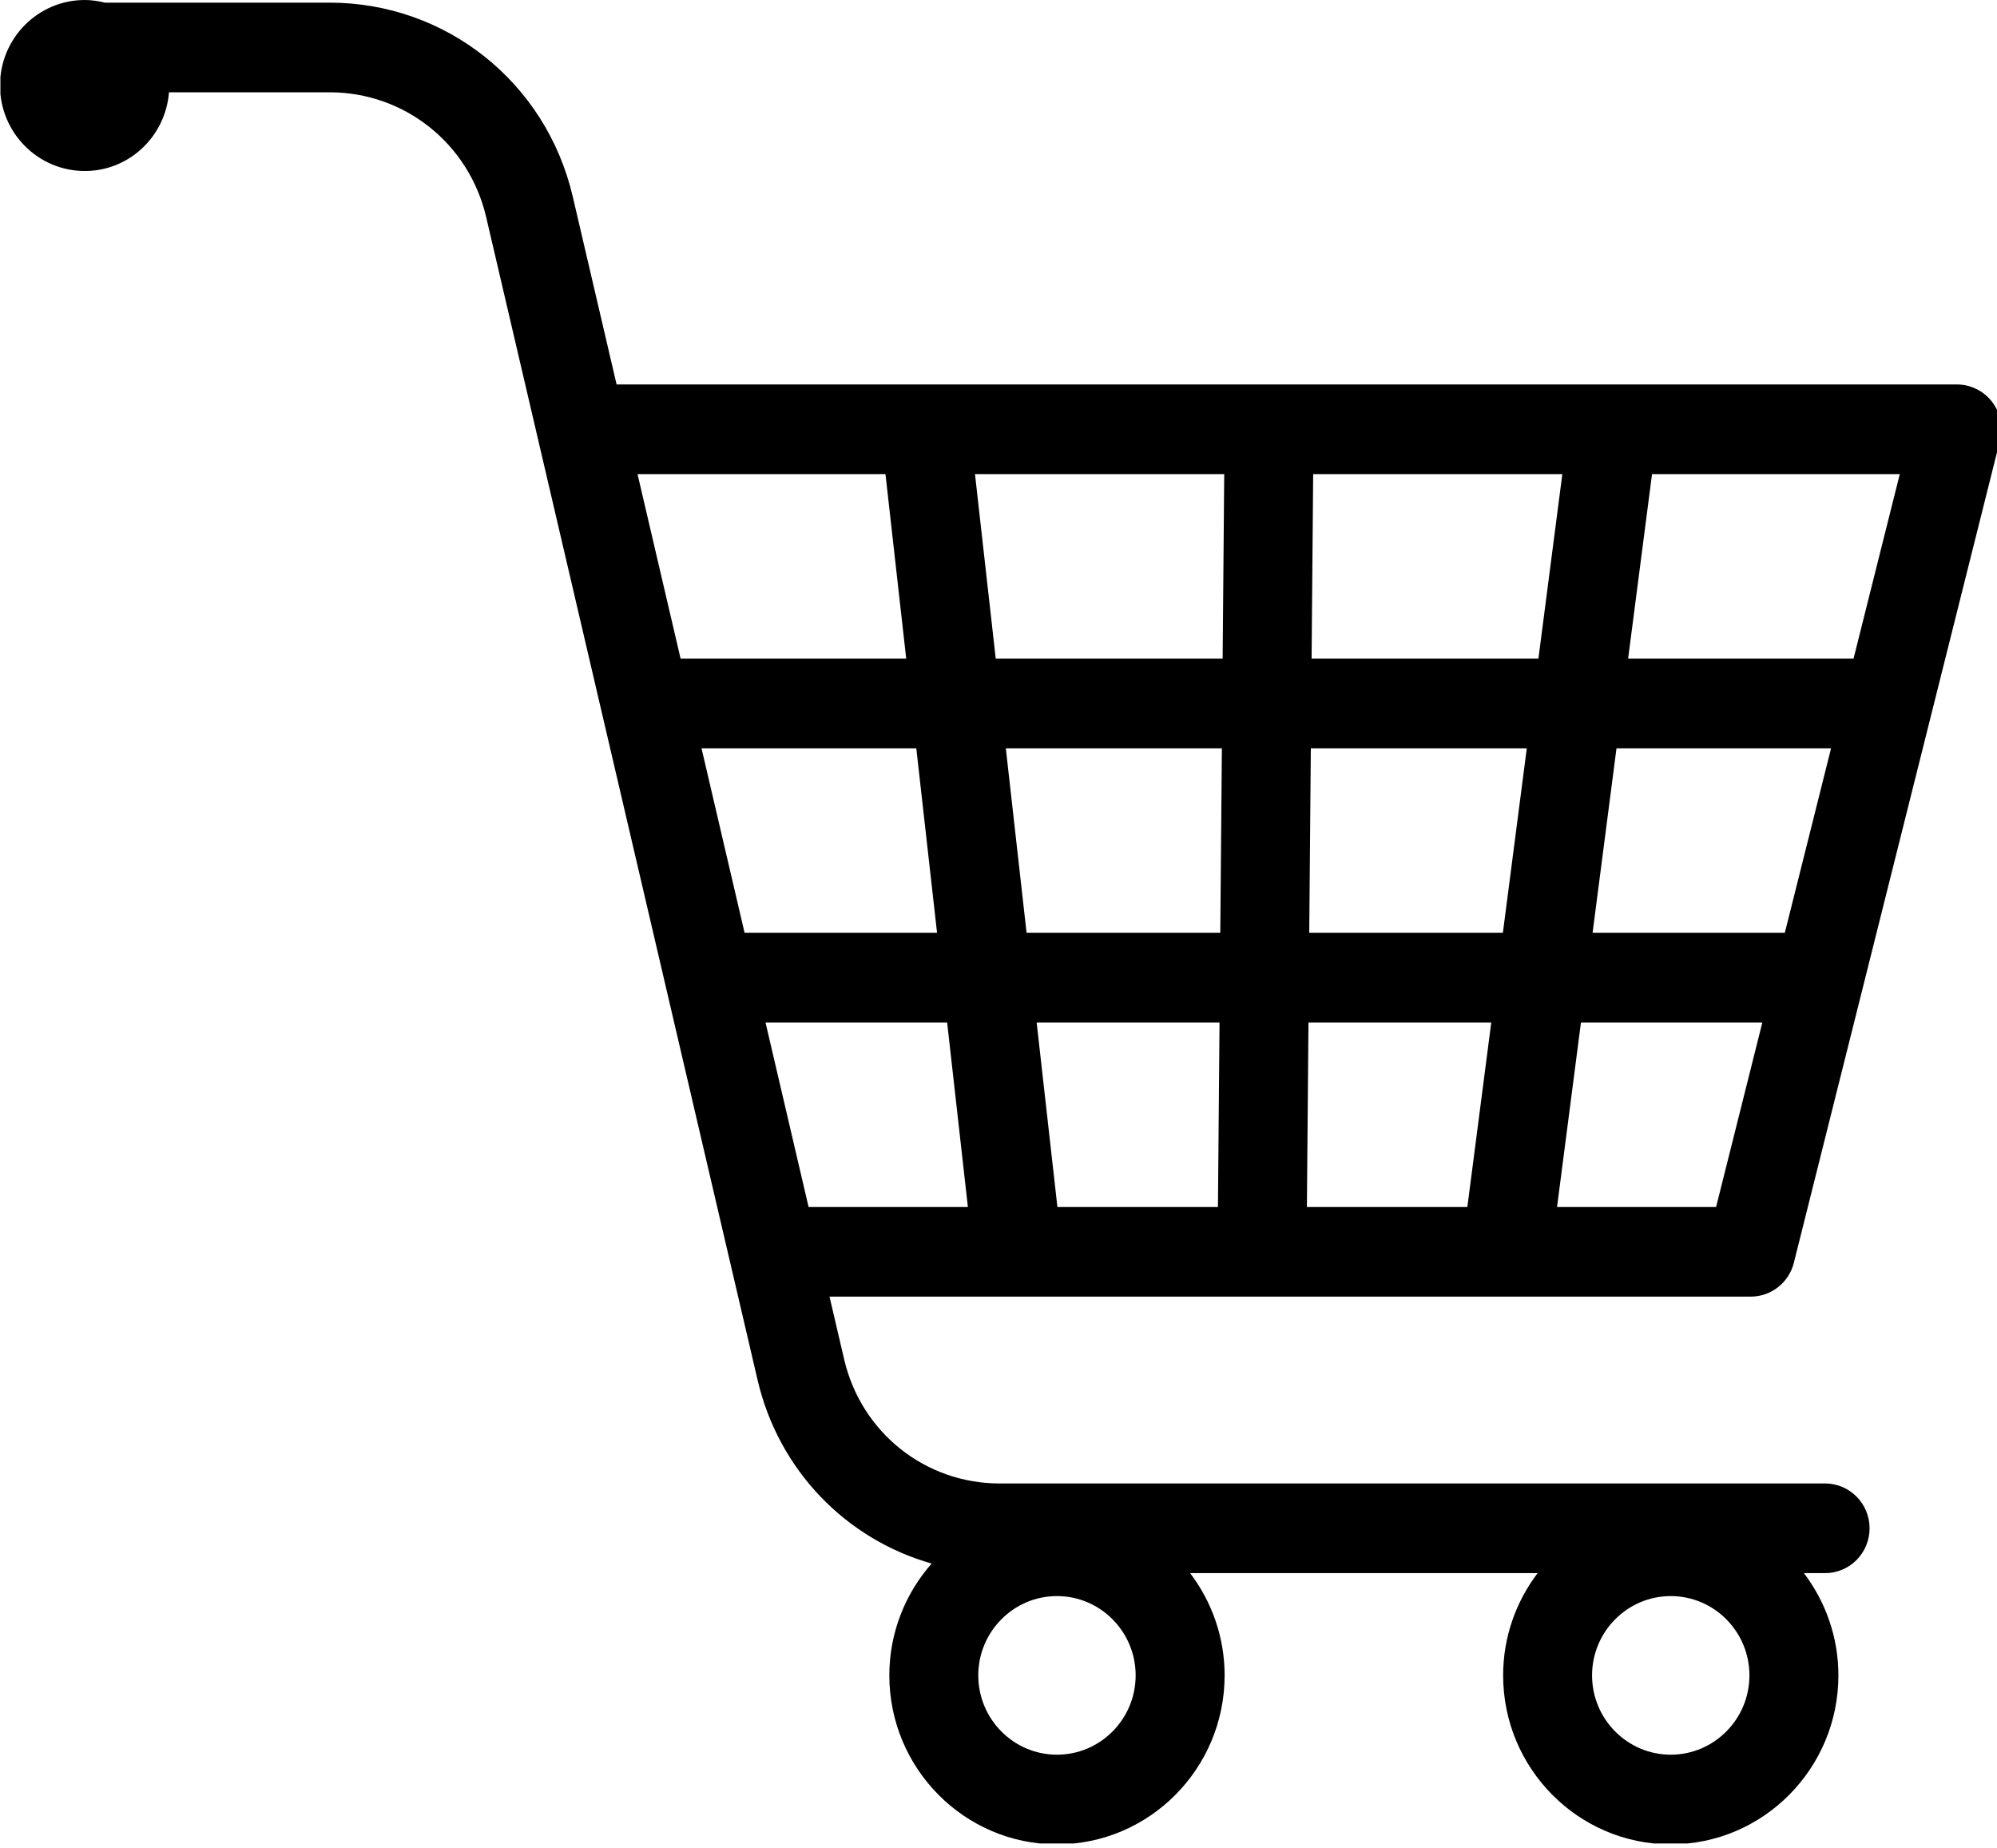 <?xml version="1.0" encoding="UTF-8" standalone="no"?>
<!-- Created with Inkscape (http://www.inkscape.org/) -->

<svg
   version="1.1"
   id="svg1"
   width="38.915"
   height="35.999"
   viewBox="0 0 38.915 35.999"
   sodipodi:docname="Maquette boutique Oika Oika 2025.pdf"
   xmlns:inkscape="http://www.inkscape.org/namespaces/inkscape"
   xmlns:sodipodi="http://sodipodi.sourceforge.net/DTD/sodipodi-0.dtd"
   xmlns="http://www.w3.org/2000/svg"
   xmlns:svg="http://www.w3.org/2000/svg">
  <defs
     id="defs1">
    <clipPath
       clipPathUnits="userSpaceOnUse"
       id="clipPath11">
      <path
         d="m 4317.136,492.559 h 121.875 v 112.5 h -121.875 z"
         transform="matrix(2.467,0,0,2.438,-10650.313,-1200.969)"
         clip-rule="evenodd"
         id="path11" />
    </clipPath>
  </defs>
  <sodipodi:namedview
     id="namedview1"
     pagecolor="#ffffff"
     bordercolor="#666666"
     borderopacity="1.0"
     inkscape:showpageshadow="2"
     inkscape:pageopacity="0.0"
     inkscape:pagecheckerboard="0"
     inkscape:deskcolor="#d1d1d1"
     showgrid="false">
    <inkscape:page
       x="1.6700134e-05"
       y="-5.6012533e-07"
       width="38.915"
       height="35.999"
       id="page2"
       margin="0"
       bleed="0" />
  </sodipodi:namedview>
  <g
     id="g1"
     inkscape:groupmode="layer"
     inkscape:label="1"
     transform="translate(-1381.507,-157.619)">
    <path
       id="path10"
       d="M 293.333,57.178 H 92.427 L 85.856,29.243 C 81.86,12.256 66.87,0.393 49.399,0.393 H 15.711 C 14.746,0.158 13.753,0 12.716,0 5.693,0 0,5.693 0,12.716 c 0,7.023 5.693,12.716 12.716,12.716 6.677,0 12.091,-5.164 12.615,-11.707 h 24.069 c 11.252,0 20.907,7.637 23.478,18.571 L 80.591,65.084 c 0.019,0.098 0.045,0.192 0.068,0.288 L 90.19,105.89 c 0.014,0.071 0.033,0.138 0.049,0.208 l 9.551,40.6 c 0.008,0.041 0.019,0.08 0.028,0.12 l 9.571,40.688 c 0.002,0.011 0.005,0.021 0.008,0.032 l 4.166,17.711 c 3.172,13.476 13.305,23.69 26.087,27.288 -3.931,4.436 -6.341,10.25 -6.341,16.629 0,13.856 11.273,25.129 25.129,25.129 13.856,0 25.129,-11.273 25.129,-25.129 0,-5.718 -1.941,-10.978 -5.17,-15.205 h 52.087 c -3.228,4.227 -5.169,9.487 -5.169,15.205 0,13.856 11.271,25.129 25.127,25.129 13.856,0 25.129,-11.273 25.129,-25.129 0,-5.718 -1.941,-10.978 -5.17,-15.205 h 3.176 c 3.682,0 6.667,-2.985 6.667,-6.667 0,-3.682 -2.985,-6.667 -6.667,-6.667 H 149.847 c -11.165,0 -20.749,-7.581 -23.304,-18.434 l -2.2,-9.354 h 138.09 c 3.053,0 5.716,-2.074 6.463,-5.034 L 299.798,65.474 c 0.505,-1.992 0.06,-4.106 -1.203,-5.729 -1.266,-1.618 -3.206,-2.567 -5.262,-2.567 z M 250.441,260.964 c -6.502,0 -11.794,-5.291 -11.794,-11.795 0,-6.502 5.291,-11.794 11.794,-11.794 6.504,0 11.795,5.291 11.795,11.794 0,6.503 -5.291,11.795 -11.795,11.795 z m -92.004,0 c -6.504,0 -11.795,-5.291 -11.795,-11.795 0,-6.502 5.291,-11.794 11.795,-11.794 6.504,0 11.795,5.291 11.795,11.794 0.001,6.503 -5.291,11.795 -11.795,11.795 z M 277.841,97.956 H 244.051 L 247.636,70.511 h 37.138 z m -10.301,40.776 h -28.816 l 3.585,-27.443 h 32.164 z M 105.156,111.289 h 32.195 l 3.111,27.443 h -28.85 z m 45.614,0 h 32.386 l -0.237,27.443 h -29.038 z m 32.501,-13.333 h -34.012 l -3.111,-27.445 h 37.36 z m 13.571,-27.445 h 37.348 l -3.585,27.445 h -34 z M 182.804,152.066 182.567,179.509 H 158.503 L 155.392,152.066 h 27.412 z m 13.334,0 h 27.399 l -3.585,27.443 h -24.051 z m 0.115,-13.334 0.237,-27.443 h 32.373 l -3.585,27.443 z M 132.729,70.511 135.84,97.956 H 102.02 L 95.564,70.511 Z m -17.98,81.555 h 27.225 l 3.111,27.443 h -23.879 z M 257.239,179.509 h -23.842 l 3.585,-27.443 h 27.19 z"
       style="fill:#000000;fill-opacity:1;fill-rule:nonzero;stroke:none"
       transform="matrix(0.13,0,0,0.131,1381.507,157.619)"
       clip-path="url(#clipPath11)" />
  </g>
</svg>
